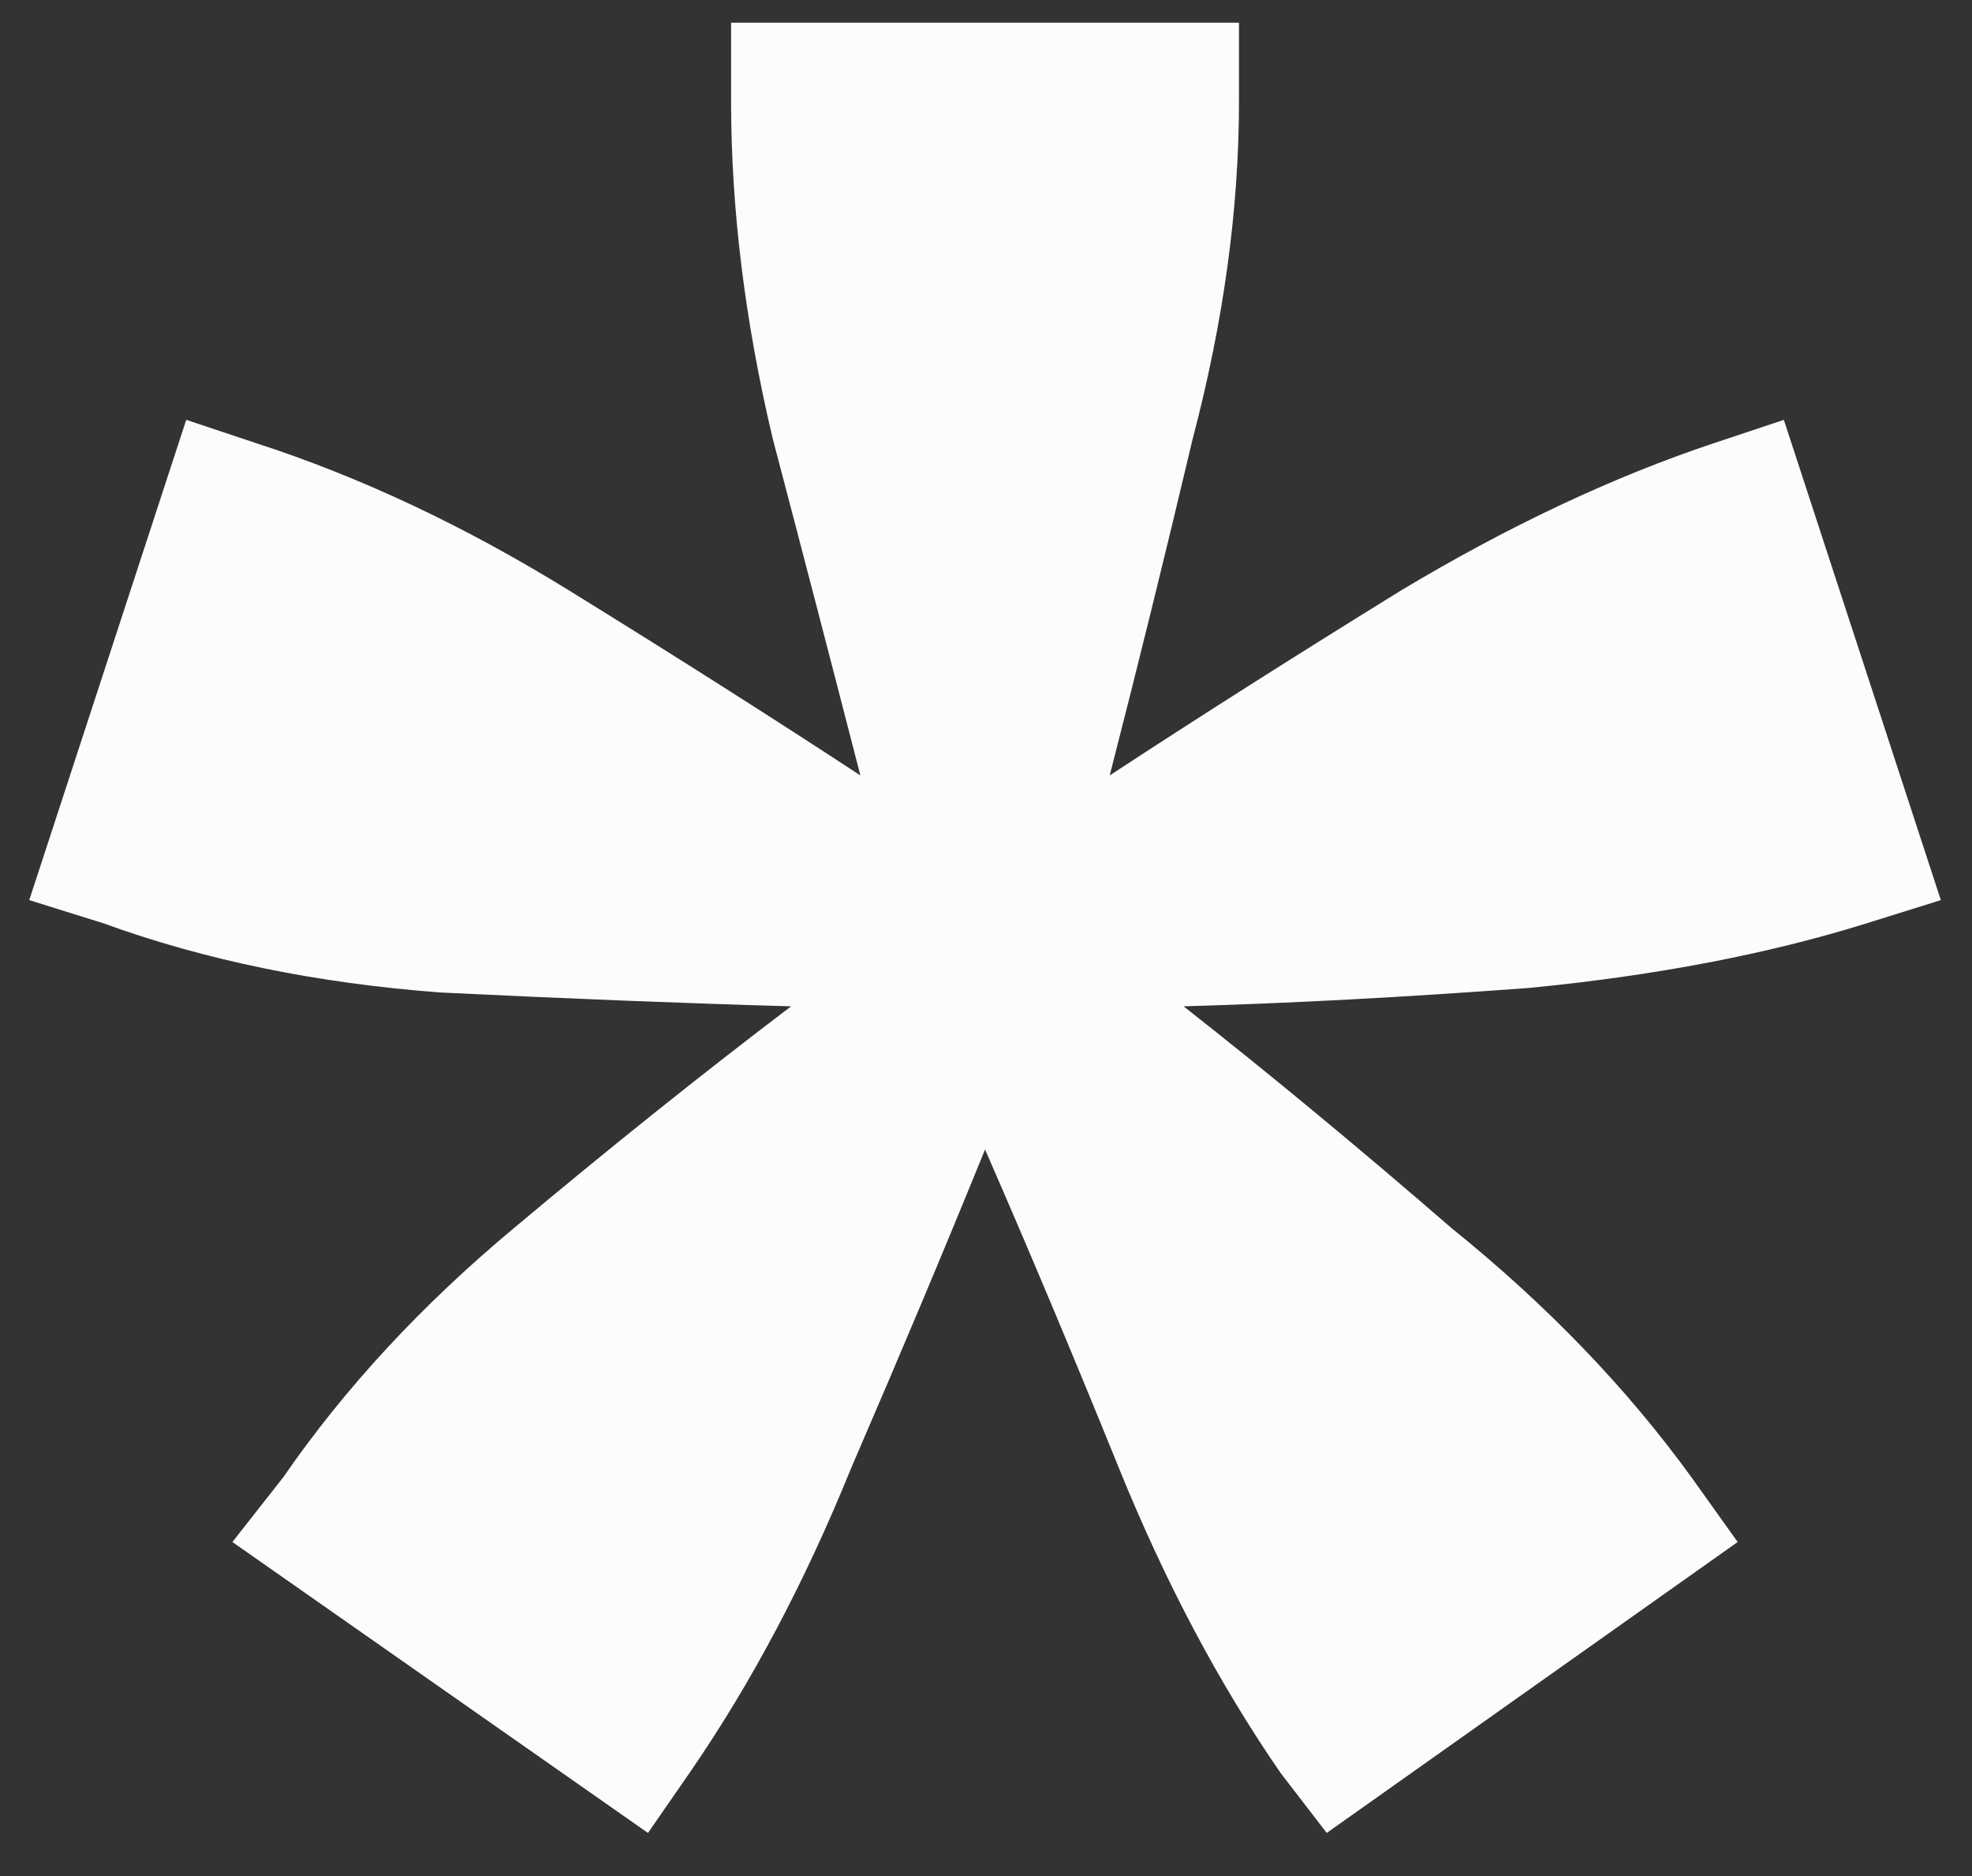 <svg width="41" height="39" viewBox="0 0 41 39" fill="none" xmlns="http://www.w3.org/2000/svg">
<rect x="0" y="0" width="41" height="39" fill="#333333" stroke="none"/>
<path d="M23.072 16.12C24.928 14.904 26.944 13.624 29.12 12.28C31.36 10.936 33.536 9.912 35.648 9.208L37.088 8.728L40.352 18.712L38.816 19.192C36.768 19.832 34.432 20.28 31.808 20.536C29.248 20.728 26.848 20.856 24.608 20.92C26.4 22.328 28.256 23.864 30.176 25.528C32.16 27.128 33.824 28.856 35.168 30.712L36.128 32.056L27.584 38.104L26.624 36.856C25.344 35 24.224 32.888 23.264 30.52C22.304 28.152 21.376 25.944 20.48 23.896C19.648 25.944 18.72 28.152 17.696 30.52C16.736 32.888 15.616 35 14.336 36.856L13.472 38.104L4.832 32.056L5.888 30.712C7.168 28.856 8.768 27.128 10.688 25.528C12.672 23.864 14.592 22.328 16.448 20.92C14.208 20.856 11.776 20.76 9.152 20.632C6.592 20.44 4.256 19.96 2.144 19.192L0.608 18.712L3.872 8.728L5.312 9.208C7.488 9.912 9.664 10.936 11.84 12.28C14.016 13.624 16.032 14.904 17.888 16.12C17.312 13.88 16.704 11.544 16.064 9.112C15.488 6.68 15.2 4.344 15.2 2.104V0.472H25.76V2.104C25.76 4.344 25.44 6.68 24.8 9.112C24.224 11.544 23.648 13.88 23.072 16.12Z" fill="#FBFDFC"/>
</svg>

